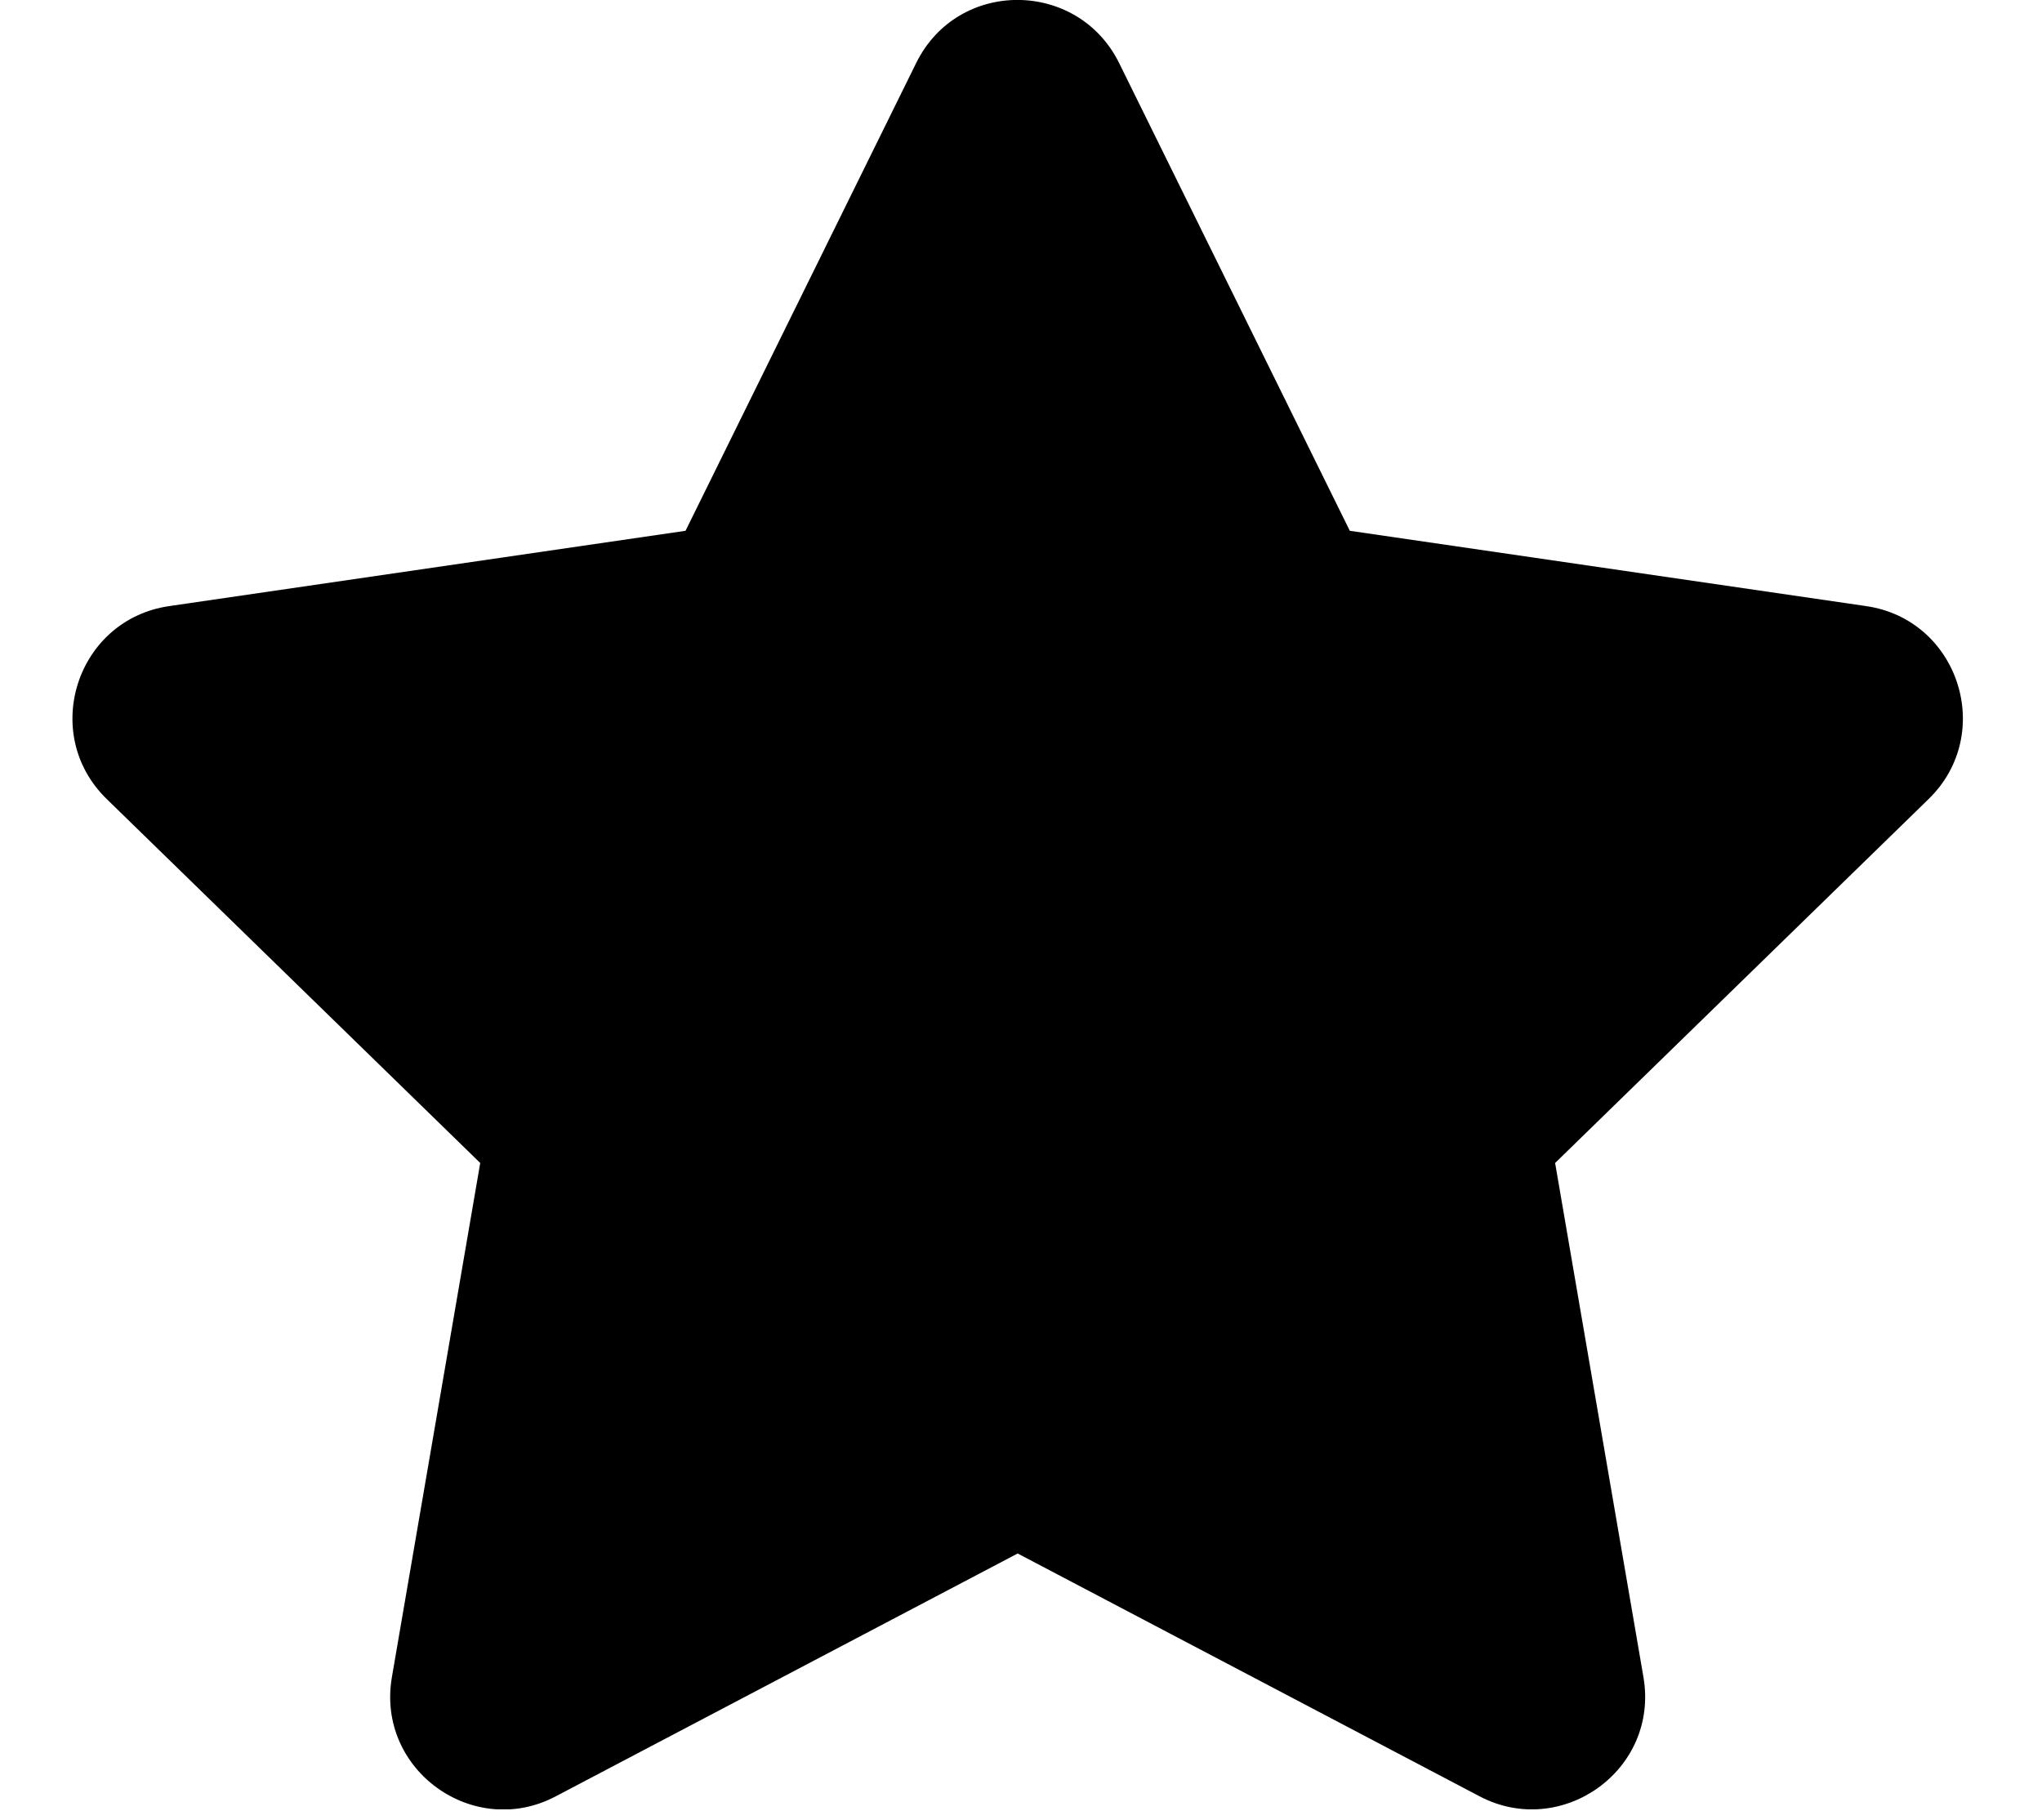 <svg width="46" height="41" viewBox="0 0 46 41" fill="none" xmlns="http://www.w3.org/2000/svg">
<g clip-path="url(#clip0_2070_974)">
<path d="M20.64 1.417L15.443 11.956L3.813 13.652C1.727 13.954 0.892 16.525 2.404 17.998L10.818 26.196L8.828 37.778C8.47 39.872 10.674 41.44 12.521 40.461L22.925 34.992L33.329 40.461C35.175 41.432 37.38 39.872 37.022 37.778L35.032 26.196L43.446 17.998C44.958 16.525 44.122 13.954 42.037 13.652L30.407 11.956L25.209 1.417C24.278 -0.462 21.58 -0.486 20.64 1.417Z" fill="black"/>
</g>
<defs>
<clipPath id="clip0_2070_974">
<rect width="45.85" height="40.755" fill="white"/>
</clipPath>
</defs>
</svg>
